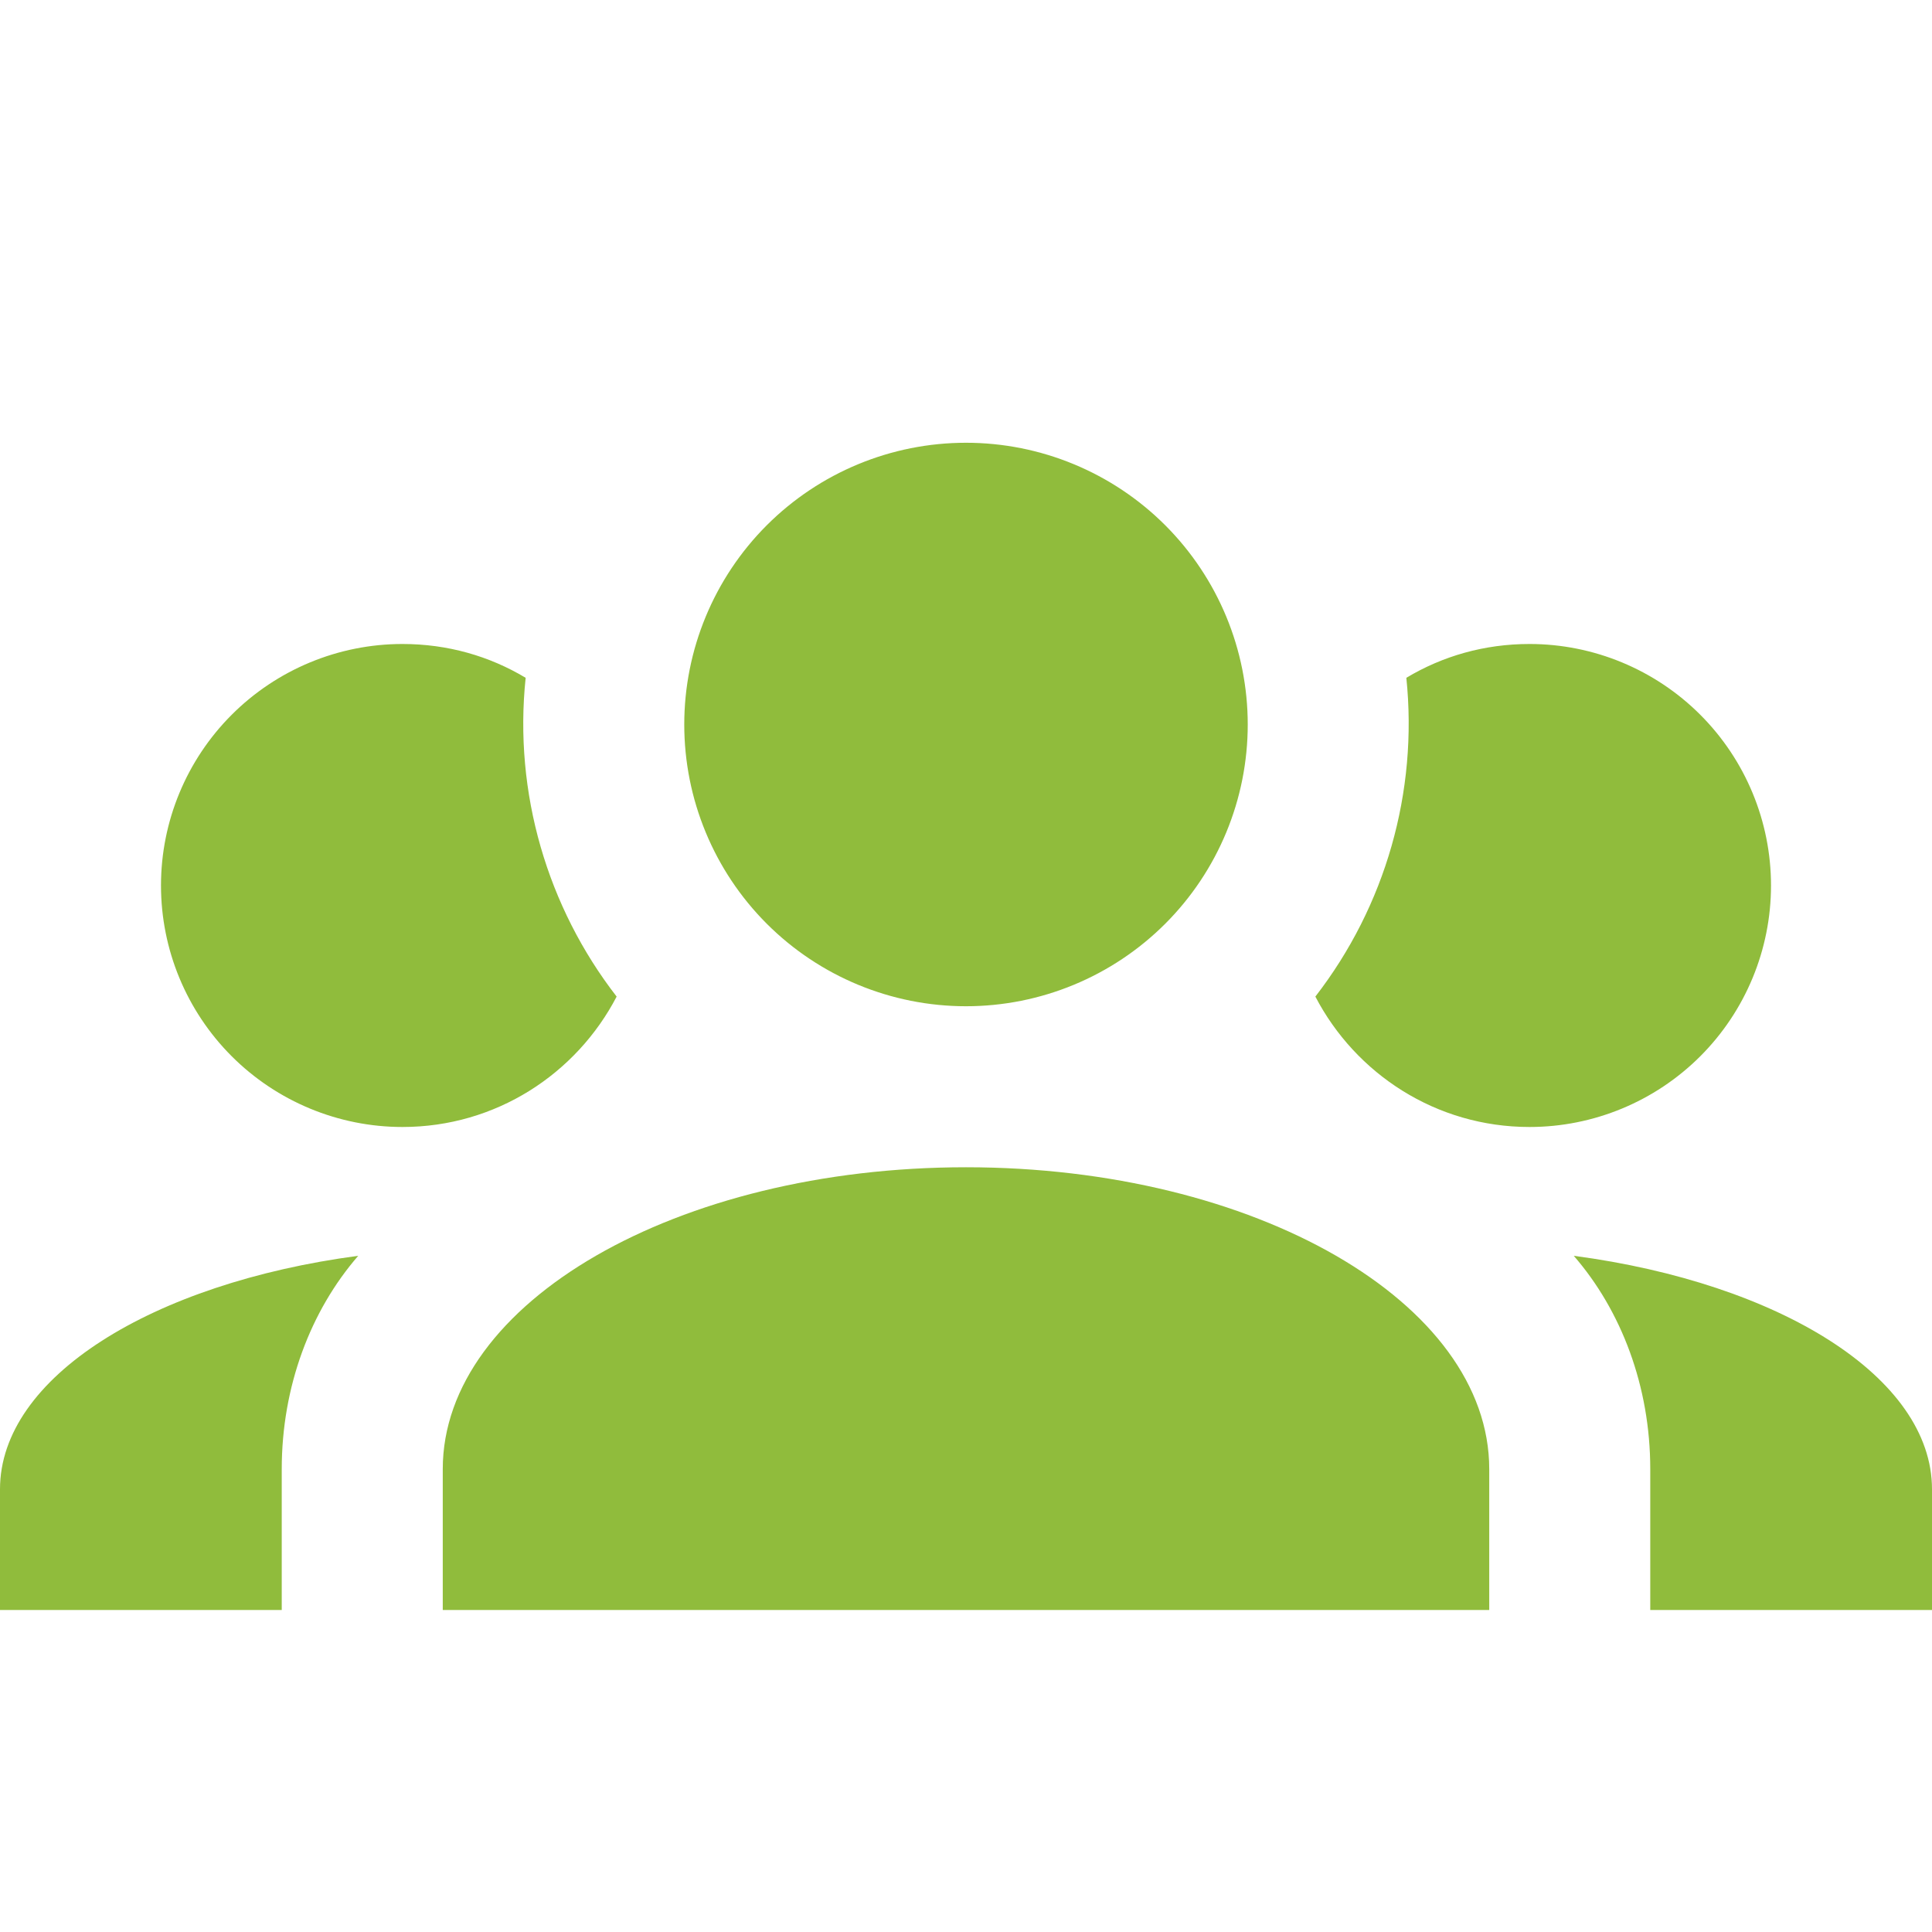 <svg width="64" height="64" viewBox="0 0 64 64" fill="none" xmlns="http://www.w3.org/2000/svg">
<path d="M32 14.667C34.475 14.667 36.849 15.65 38.6 17.4C40.35 19.151 41.333 21.525 41.333 24C41.333 26.475 40.35 28.849 38.6 30.6C36.849 32.35 34.475 33.333 32 33.333C29.525 33.333 27.151 32.35 25.4 30.6C23.65 28.849 22.667 26.475 22.667 24C22.667 21.525 23.65 19.151 25.4 17.4C27.151 15.65 29.525 14.667 32 14.667ZM13.333 21.333C14.827 21.333 16.213 21.733 17.413 22.453C17.013 26.267 18.133 30.053 20.427 33.013C19.093 35.573 16.427 37.333 13.333 37.333C11.212 37.333 9.177 36.49 7.676 34.99C6.176 33.49 5.333 31.455 5.333 29.333C5.333 27.212 6.176 25.177 7.676 23.677C9.177 22.176 11.212 21.333 13.333 21.333ZM50.667 21.333C52.788 21.333 54.823 22.176 56.324 23.677C57.824 25.177 58.667 27.212 58.667 29.333C58.667 31.455 57.824 33.49 56.324 34.99C54.823 36.49 52.788 37.333 50.667 37.333C47.573 37.333 44.907 35.573 43.573 33.013C45.897 30.011 46.976 26.23 46.587 22.453C47.787 21.733 49.173 21.333 50.667 21.333ZM14.667 48.667C14.667 43.147 22.427 38.667 32 38.667C41.573 38.667 49.333 43.147 49.333 48.667V53.333H14.667V48.667ZM0 53.333V49.333C0 45.627 5.04 42.507 11.867 41.6C10.293 43.413 9.333 45.92 9.333 48.667V53.333H0ZM64 53.333H54.667V48.667C54.667 45.92 53.707 43.413 52.133 41.6C58.96 42.507 64 45.627 64 49.333V53.333Z" fill="#90BC3C"/>
</svg>
